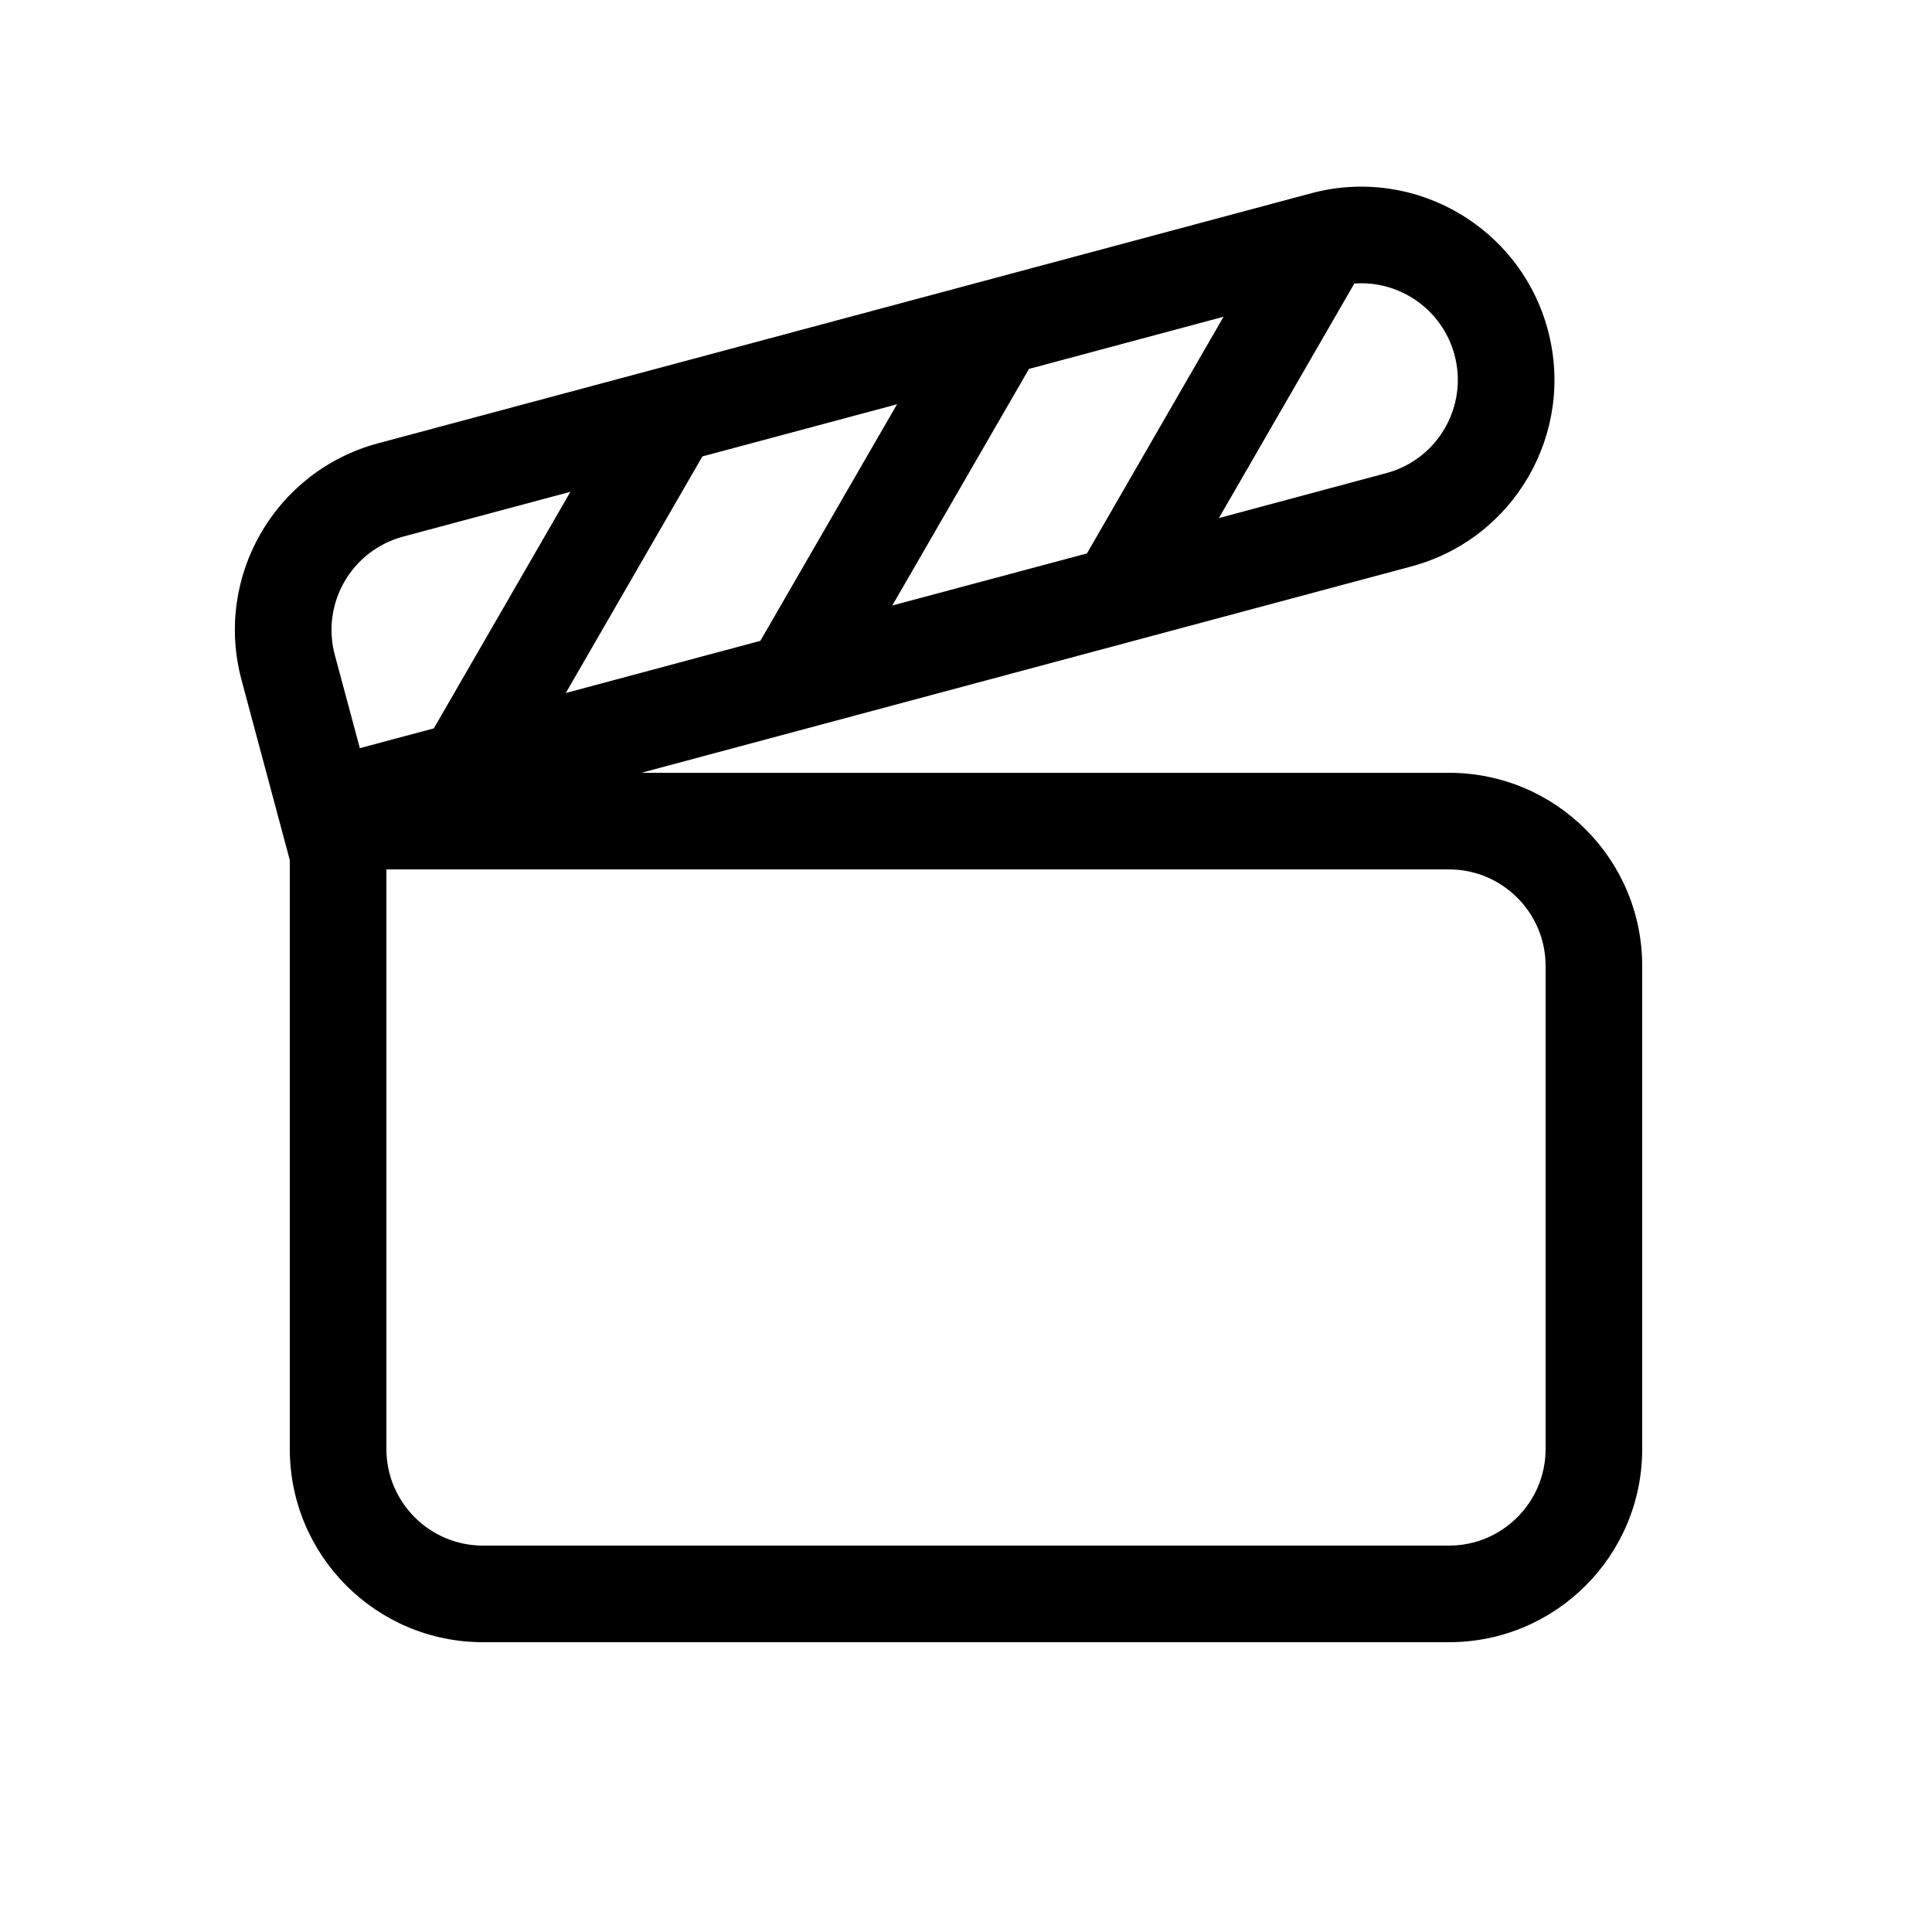 <svg width="20" height="20" viewBox="0 0 20 20" fill="currentColor" xmlns="http://www.w3.org/2000/svg"><path fill-rule="evenodd" clip-rule="evenodd" d="M16.023 3.415C15.737 2.349 14.642 1.716 13.576 2L3.914 4.589C2.847 4.875 2.214 5.971 2.5 7.038L3 8.904V15C3 16.105 3.895 17 5 17H15C16.105 17 17 16.105 17 15V10C17 8.895 16.105 8 15 8H6.639L14.609 5.864C15.676 5.579 16.309 4.482 16.023 3.415ZM14.02 2.935L12.618 5.363L14.35 4.898C14.883 4.756 15.2 4.207 15.057 3.674C14.931 3.203 14.489 2.901 14.02 2.935ZM12.666 3.279L11.252 5.729L9.237 6.268L10.652 3.819L12.666 3.279ZM9.286 4.185L7.271 4.725L5.857 7.174L7.871 6.634L9.286 4.185ZM5.905 5.091L4.491 7.54L3.725 7.745L3.466 6.78C3.323 6.246 3.64 5.698 4.173 5.555L5.905 5.091ZM4 9H15C15.552 9 16 9.448 16 10V15C16 15.552 15.552 16 15 16H5C4.448 16 4 15.552 4 15V9Z"/></svg>
